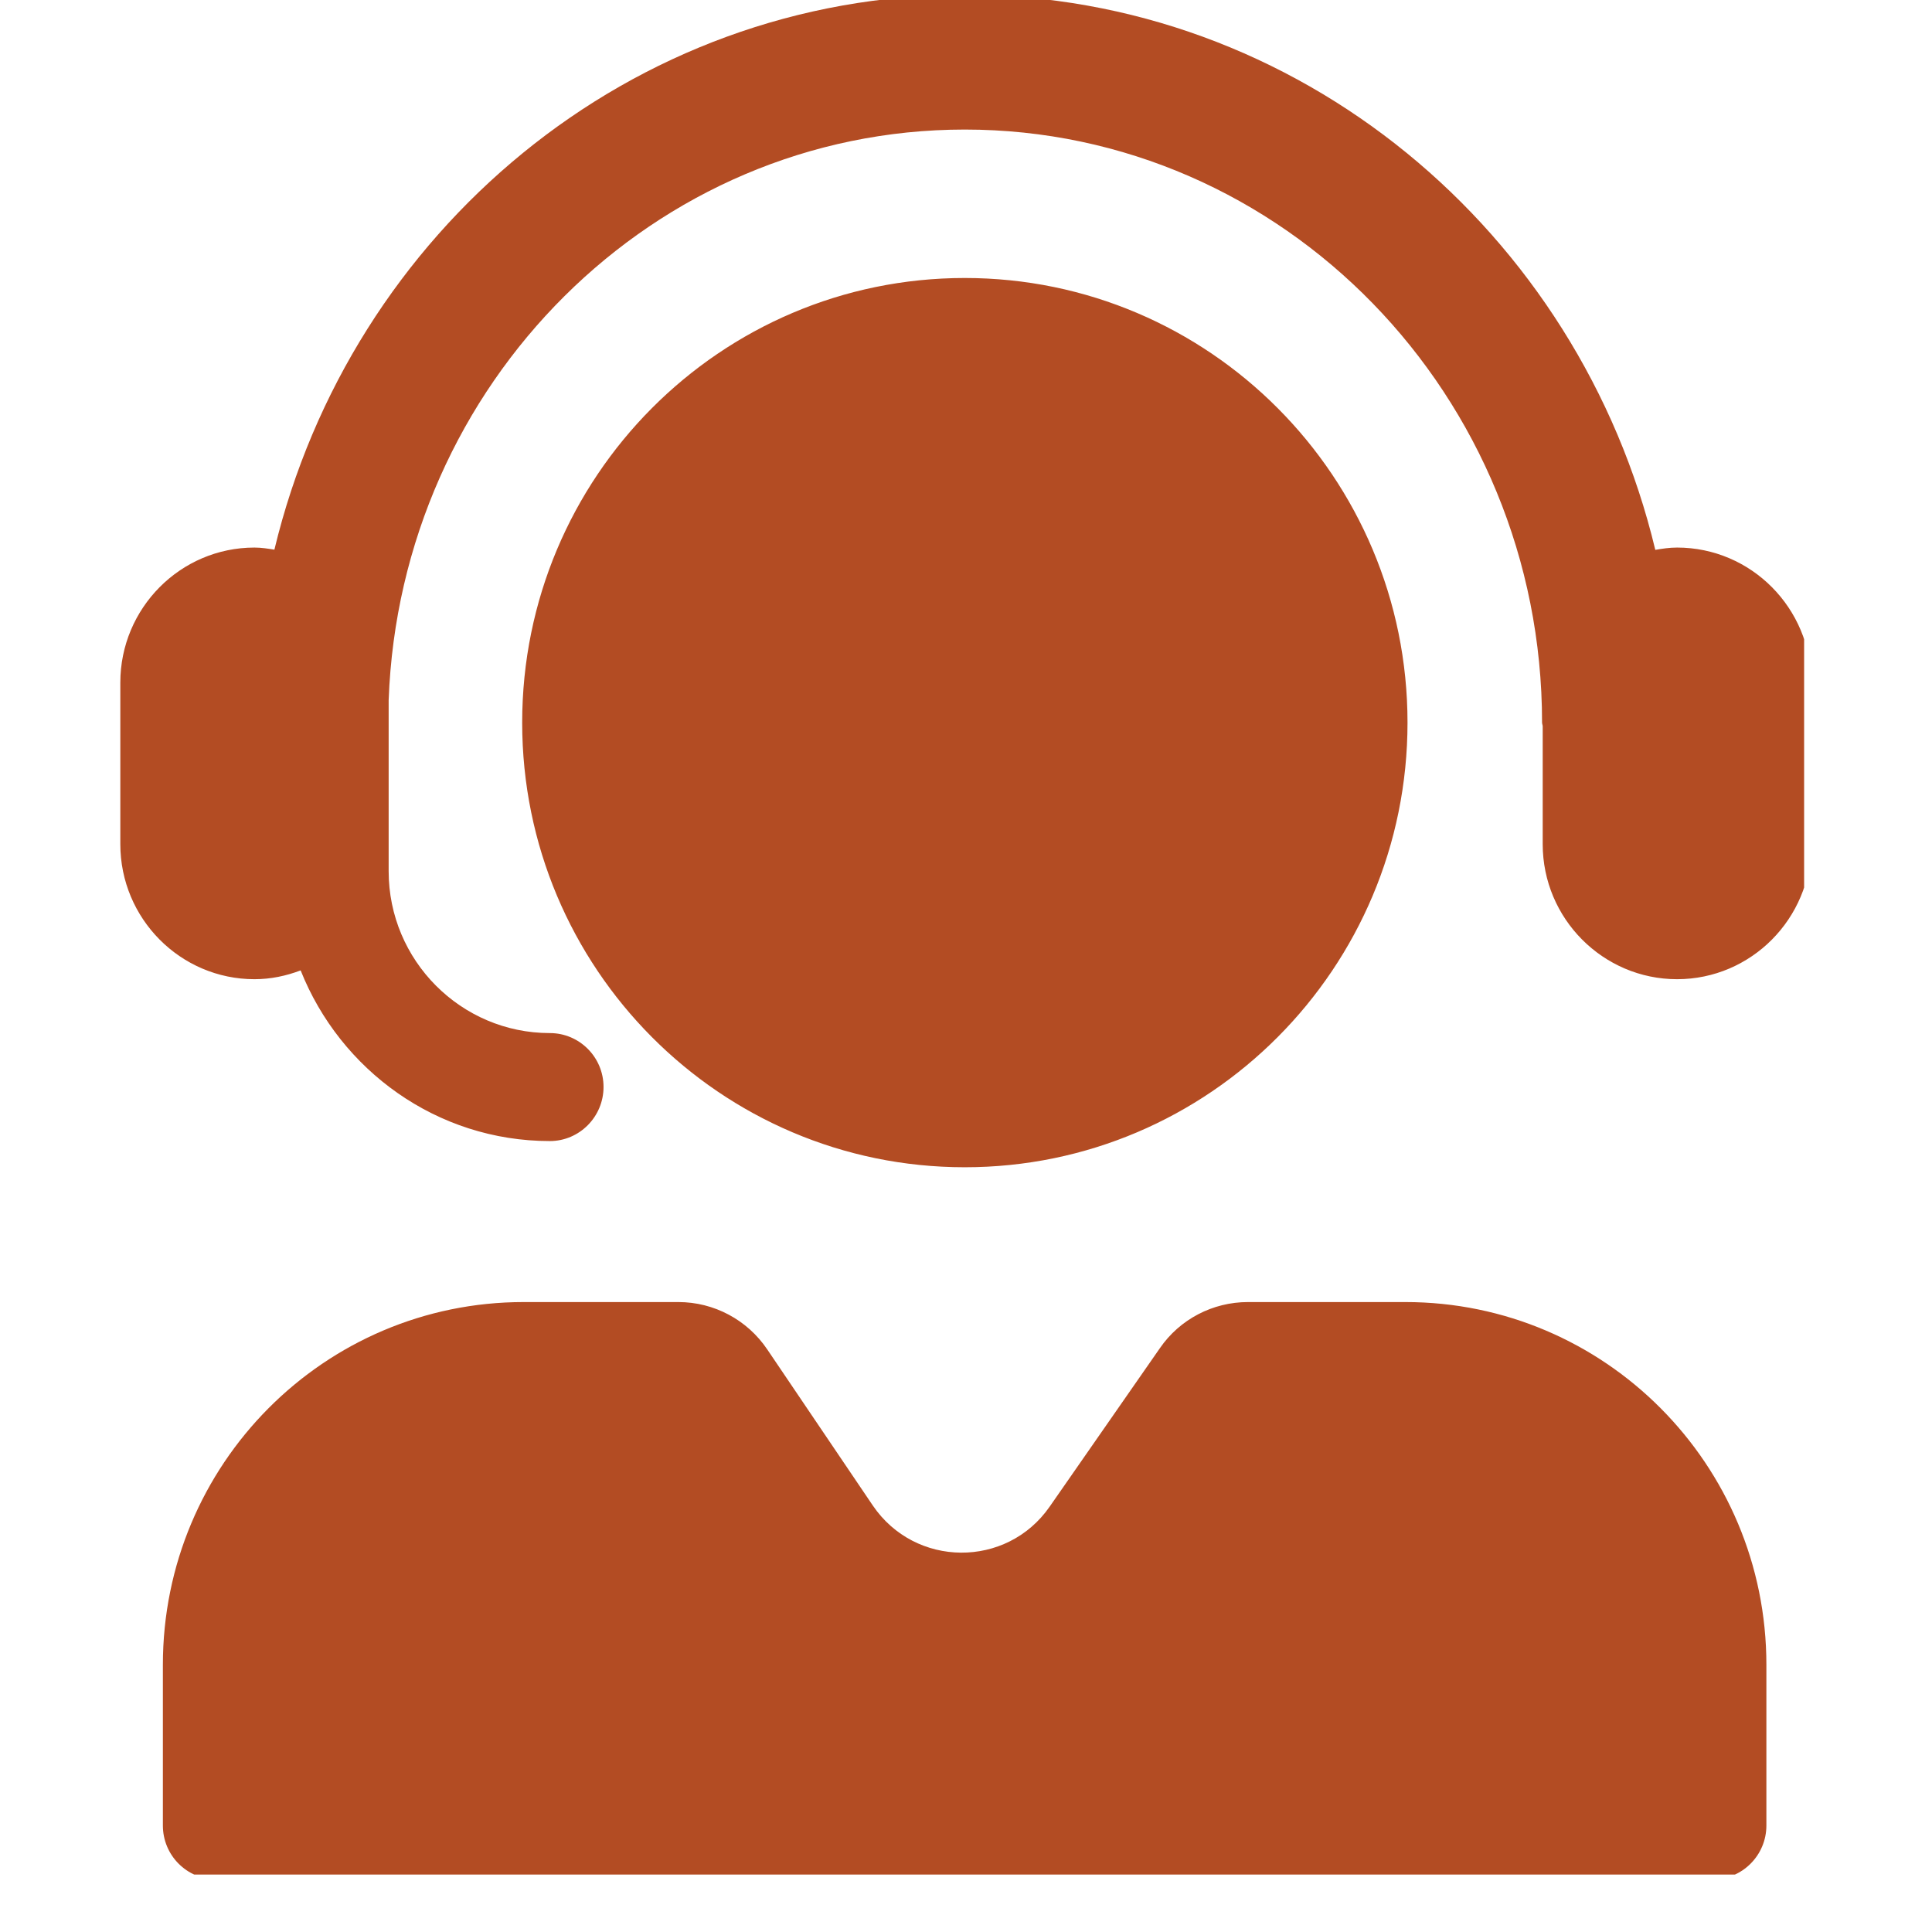 <svg xmlns="http://www.w3.org/2000/svg" xmlns:xlink="http://www.w3.org/1999/xlink" width="48" zoomAndPan="magnify" viewBox="0 0 36 36" height="48" preserveAspectRatio="xMidYMid meet" version="1.0"><defs><clipPath id="501540ddd4"><path d="M 2.238 0 L 33.617 0 L 33.617 34.93 L 2.238 34.93 Z M 2.238 0 " clip-rule="nonzero"/></clipPath></defs><g clip-path="url(#501540ddd4)"><path fill="#b34c23" d="M 33.75 12.719 L 33.75 15.73 C 33.75 17.117 32.629 18.246 31.25 18.246 C 29.871 18.246 28.746 17.117 28.746 15.73 L 28.746 13.535 C 28.746 13.512 28.734 13.488 28.734 13.465 C 28.734 7.371 23.91 2.414 17.977 2.414 C 12.184 2.414 7.457 7.148 7.242 13.047 L 7.242 16.234 C 7.242 17.898 8.59 19.25 10.246 19.25 C 10.797 19.25 11.246 19.699 11.246 20.254 C 11.246 20.809 10.797 21.262 10.246 21.262 C 8.137 21.262 6.34 19.938 5.602 18.082 C 5.332 18.184 5.047 18.246 4.742 18.246 C 3.363 18.246 2.242 17.117 2.242 15.73 L 2.242 12.719 C 2.242 11.332 3.363 10.203 4.742 10.203 C 4.871 10.203 4.992 10.223 5.113 10.242 C 6.535 4.316 11.754 -0.098 17.977 -0.098 C 24.203 -0.098 29.426 4.32 30.844 10.246 C 30.977 10.223 31.109 10.203 31.25 10.203 C 32.629 10.203 33.75 11.332 33.75 12.719 Z M 26.227 13.465 C 26.227 8.891 22.531 5.18 17.977 5.18 C 13.422 5.18 9.73 8.891 9.73 13.465 C 9.73 18.039 13.422 21.75 17.977 21.75 C 22.531 21.75 26.227 18.039 26.227 13.465 Z M 26.188 24.262 L 23.254 24.262 C 22.598 24.262 21.984 24.582 21.613 25.121 L 19.559 28.074 C 18.758 29.227 17.051 29.215 16.262 28.051 L 14.297 25.145 C 13.926 24.594 13.305 24.262 12.641 24.262 L 9.758 24.262 C 6.043 24.262 3.035 27.285 3.035 31.02 L 3.035 34.016 C 3.035 34.57 3.48 35.02 4.035 35.02 L 31.914 35.02 C 32.465 35.02 32.914 34.57 32.914 34.016 L 32.914 31.02 C 32.914 27.285 29.902 24.262 26.188 24.262 Z M 26.188 24.262 " fill-opacity="1" fill-rule="nonzero"/></g></svg>